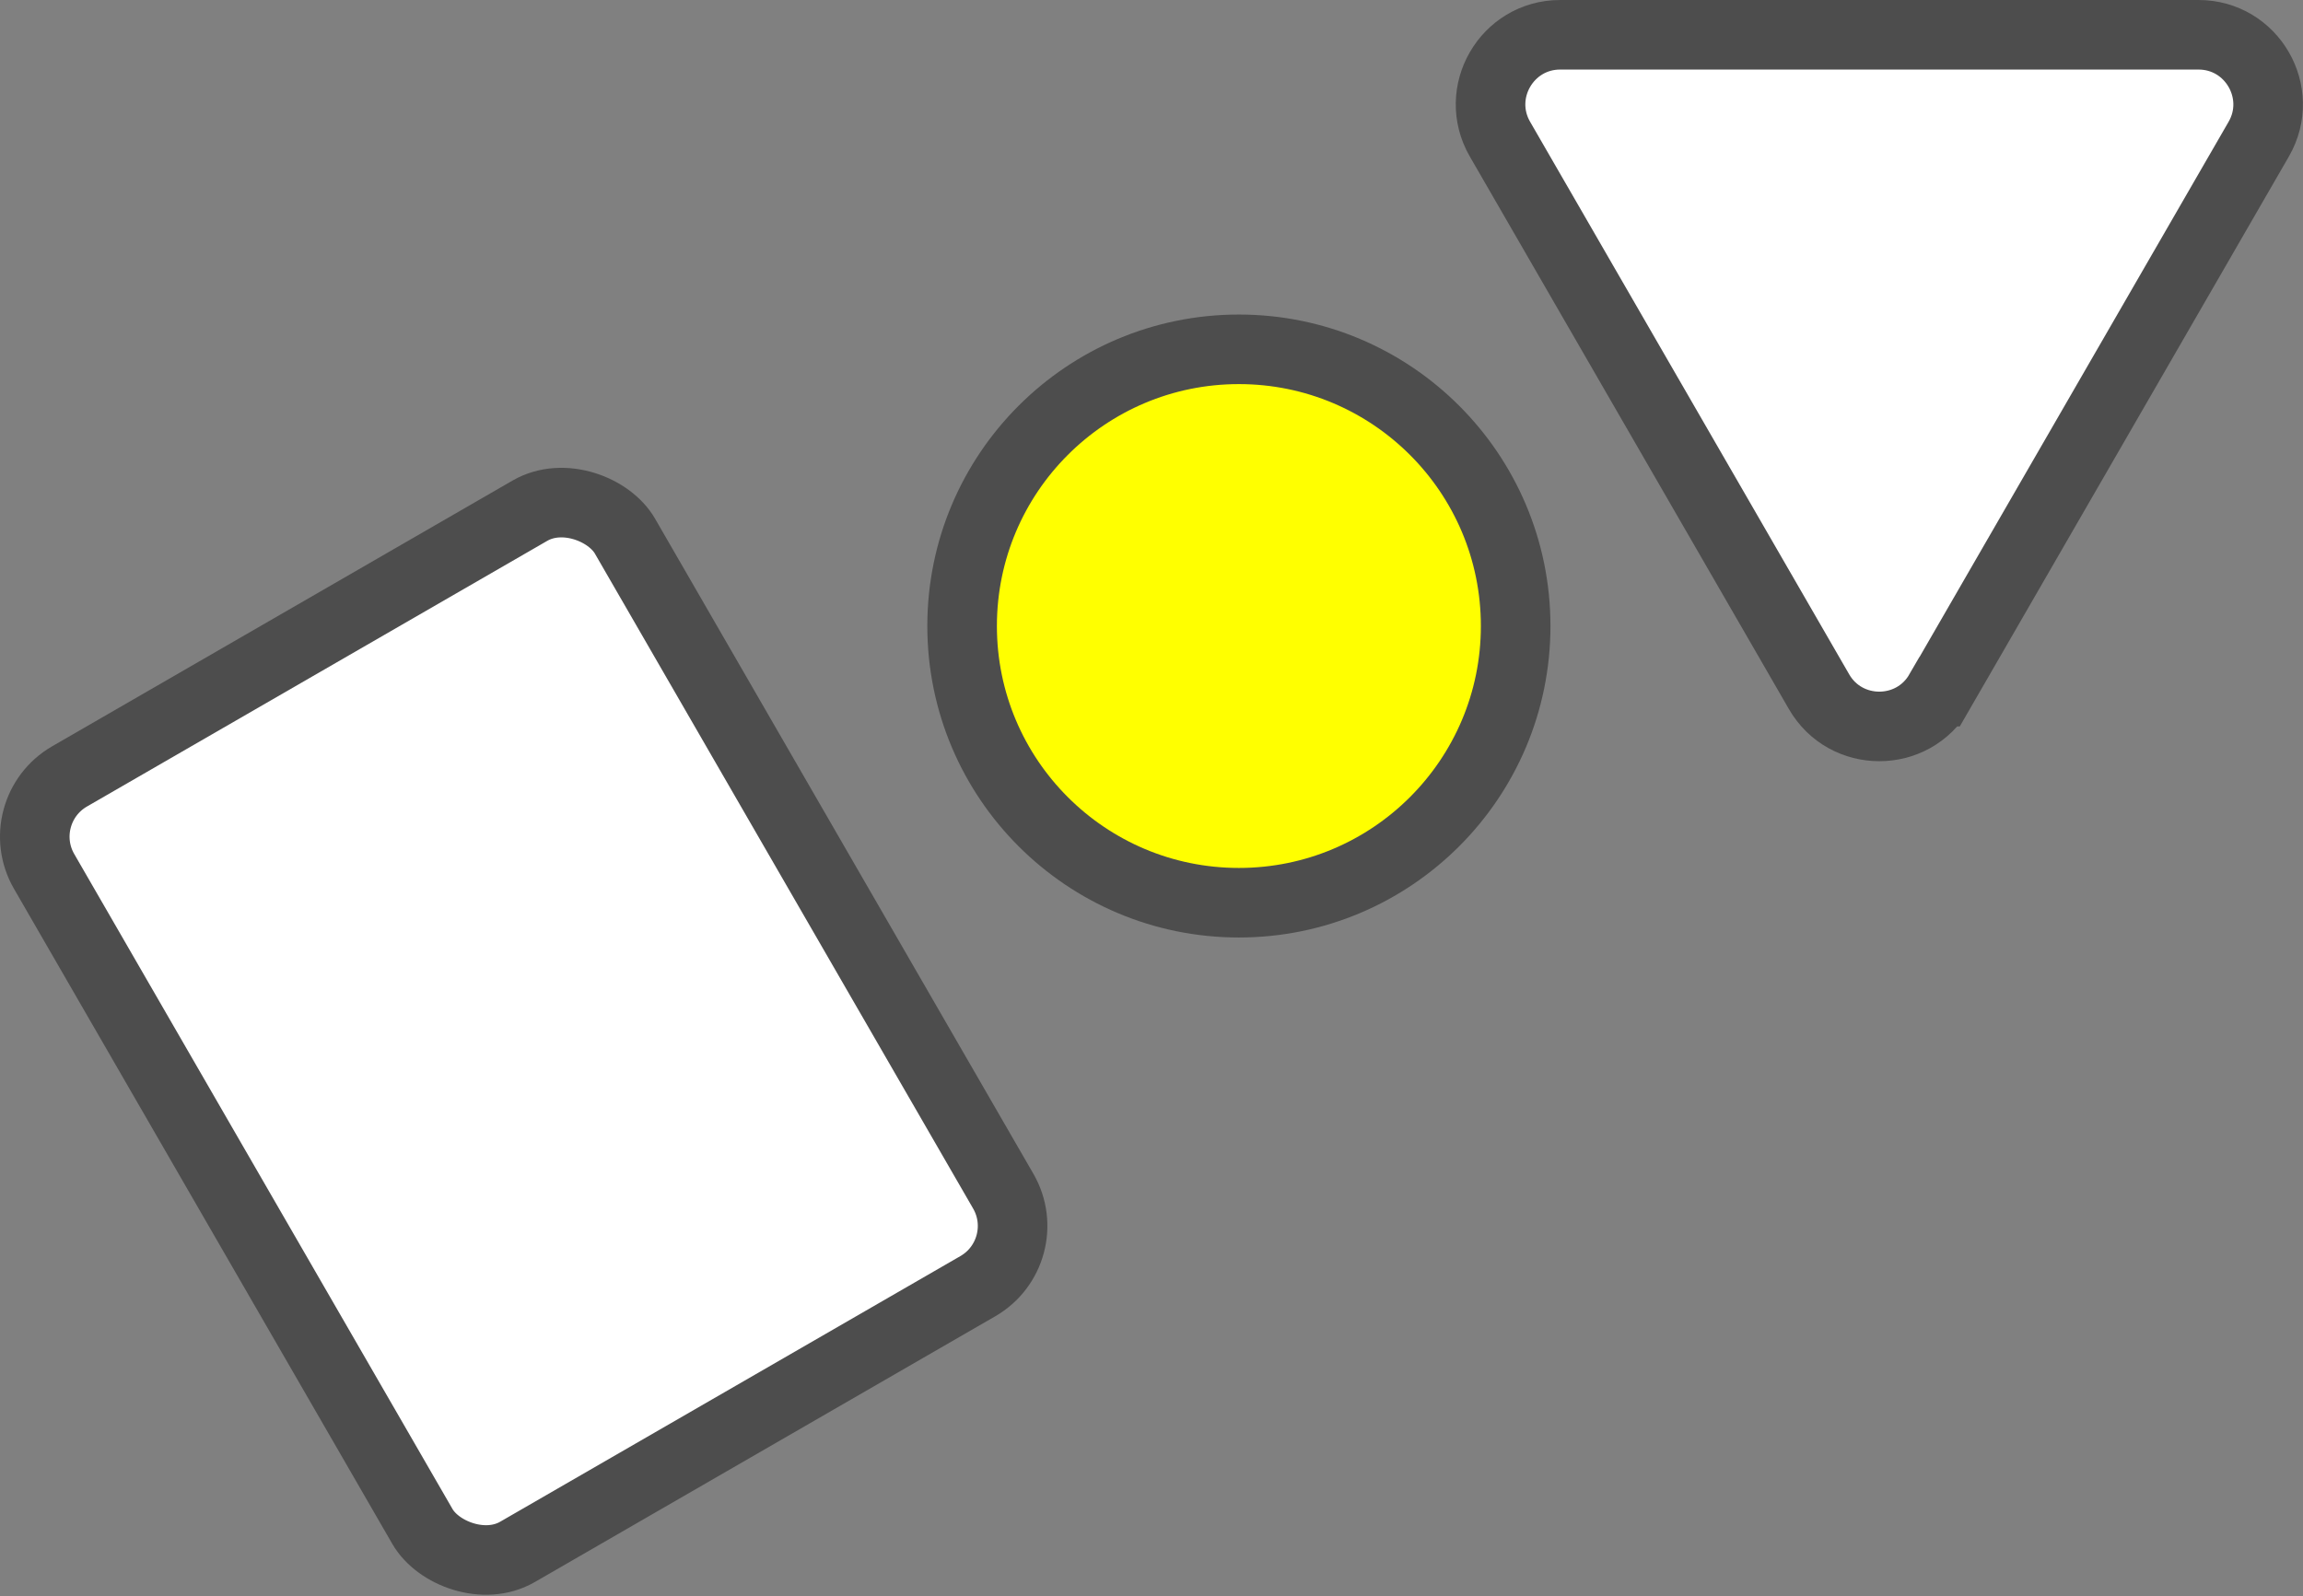 <?xml version="1.0" encoding="UTF-8"?>
<svg xmlns="http://www.w3.org/2000/svg" id="_レイヤー_2" data-name="レイヤー 2" viewBox="0 0 165.5 114.73">
  <rect x="0" y="0" width="165.5" height="114.73" fill="#808080" stroke="none"/>
  <defs>
    <style>
      .cls-1 {
        fill: #ff0;
      }

      .cls-1, .cls-2 {
        stroke: #4d4d4d;
        stroke-miterlimit: 10;
        stroke-width: 5px;
      }

      .cls-2 {
        fill: #fff;
      }
    </style>
  </defs>
  <g id="_レイヤー_1-2" data-name="レイヤー 1">
    <g>
      <circle class="cls-1" cx="89.03" cy="45" r="19.89"></circle>
      <path class="cls-2" d="M139.39,49.72l22.93-39.72c1.92-3.33-.48-7.5-4.33-7.5h-45.87c-3.85,0-6.25,4.17-4.33,7.5l22.93,39.72c1.92,3.33,6.74,3.33,8.66,0Z"></path>
      <rect class="cls-2" x="13.53" y="41.95" width="48.2" height="64.37" rx="5" ry="5" transform="translate(107.29 119.52) rotate(150)"></rect>
    </g>
  </g>
</svg>
